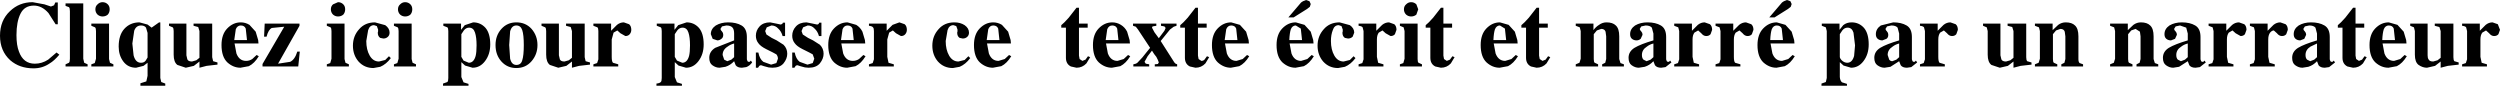 <?xml version="1.0" encoding="UTF-8" standalone="no"?>
<svg xmlns:xlink="http://www.w3.org/1999/xlink" height="13.8px" width="402.35px" xmlns="http://www.w3.org/2000/svg">
  <g transform="matrix(1.0, 0.0, 0.0, 1.0, 201.2, 6.9)">
    <path d="M117.95 -3.1 L120.75 -3.1 120.75 2.0 120.9 2.65 Q121.05 3.0 121.65 3.0 L122.35 2.8 122.85 2.4 122.85 -1.9 122.65 -2.55 121.9 -2.75 121.9 -3.1 124.9 -3.1 124.9 2.3 Q124.9 2.75 125.05 2.95 L125.75 3.15 125.75 3.5 124.0 3.7 122.85 4.0 122.85 3.0 121.95 3.7 120.65 4.0 119.3 3.55 Q118.7 3.1 118.7 1.9 L118.7 -1.9 118.55 -2.5 117.95 -2.75 117.95 -3.1 M113.55 -3.0 Q113.9 -2.7 113.9 -2.1 L113.65 -1.4 Q113.4 -1.1 112.95 -1.1 112.5 -1.1 112.15 -1.55 L111.65 -2.0 111.05 -1.65 Q110.75 -1.25 110.75 -0.55 L110.75 2.25 Q110.75 3.0 110.95 3.2 L111.8 3.45 111.8 3.8 107.8 3.8 107.8 3.45 108.4 3.25 108.6 2.65 108.6 -1.9 108.45 -2.5 Q108.3 -2.7 107.8 -2.75 L107.8 -3.1 110.65 -3.1 110.65 -1.95 111.6 -2.9 Q112.1 -3.3 112.7 -3.3 L113.55 -3.0 M129.15 -2.05 L130.05 -2.9 Q130.6 -3.3 131.25 -3.3 132.25 -3.3 132.75 -2.8 133.3 -2.3 133.3 -1.05 L133.3 2.6 Q133.3 3.1 133.5 3.25 L134.05 3.45 134.05 3.8 130.55 3.8 130.55 3.45 131.05 3.2 131.2 2.6 131.2 -1.05 131.1 -1.8 Q130.95 -2.25 130.4 -2.25 L129.7 -2.0 129.2 -1.4 129.2 2.6 Q129.2 3.1 129.35 3.2 L129.9 3.45 129.9 3.8 126.3 3.8 126.3 3.45 126.9 3.2 127.1 2.55 127.1 -1.9 126.95 -2.5 126.3 -2.75 126.3 -3.1 129.15 -3.1 129.15 -2.05 M139.05 -2.5 L138.4 -2.75 138.4 -3.1 141.25 -3.1 141.25 -2.05 142.15 -2.9 Q142.7 -3.3 143.35 -3.3 144.35 -3.3 144.85 -2.8 145.4 -2.3 145.4 -1.05 L145.4 2.6 145.6 3.25 146.15 3.45 146.15 3.8 142.65 3.8 142.65 3.45 143.15 3.2 143.3 2.6 143.3 -1.05 143.2 -1.8 142.5 -2.25 141.8 -2.0 141.3 -1.4 141.3 2.6 Q141.3 3.1 141.45 3.2 L142.0 3.45 142.0 3.8 138.4 3.8 138.4 3.45 139.0 3.2 139.2 2.55 139.2 -1.9 139.05 -2.5 M149.1 -1.6 L149.15 -1.3 148.85 -0.65 148.2 -0.4 Q147.75 -0.4 147.45 -0.65 147.15 -0.9 147.15 -1.4 147.15 -2.25 147.95 -2.8 148.8 -3.3 149.95 -3.3 151.25 -3.3 152.1 -2.8 152.95 -2.3 152.95 -0.95 L152.95 2.65 153.05 2.95 153.2 3.05 153.4 3.05 153.6 2.85 153.8 3.15 152.85 3.9 152.15 4.0 Q151.45 4.0 151.15 3.6 L150.9 2.95 149.5 3.85 148.55 4.0 Q147.95 4.0 147.4 3.6 146.9 3.25 146.9 2.4 146.9 1.4 147.85 0.8 148.85 0.2 150.9 -0.4 L150.9 -1.5 150.65 -2.45 149.65 -2.8 148.95 -2.65 148.7 -2.25 148.75 -2.1 148.8 -2.0 148.9 -1.9 149.1 -1.6 M149.3 2.7 L149.8 2.95 150.45 2.7 150.9 2.3 150.9 0.1 Q150.3 0.25 149.85 0.6 149.05 1.1 149.05 1.95 149.05 2.45 149.3 2.7 M86.4 -6.9 L86.95 -6.7 87.15 -6.25 87.0 -5.8 86.55 -5.45 84.4 -4.1 83.55 -4.1 85.6 -6.5 85.9 -6.7 86.4 -6.9 M75.55 -2.5 L74.9 -2.75 74.9 -3.1 77.75 -3.1 77.75 -1.95 78.7 -2.9 Q79.2 -3.3 79.8 -3.3 L80.65 -3.0 Q81.0 -2.7 81.0 -2.1 L80.75 -1.4 Q80.5 -1.1 80.05 -1.1 79.6 -1.1 79.25 -1.55 L78.75 -2.0 78.15 -1.65 Q77.85 -1.25 77.85 -0.55 L77.85 2.25 Q77.85 3.0 78.05 3.2 L78.9 3.45 78.9 3.8 74.9 3.8 74.9 3.45 75.5 3.25 75.7 2.65 75.7 -1.9 75.55 -2.5 M74.1 -1.4 Q73.85 -1.1 73.4 -1.1 72.95 -1.1 72.6 -1.55 L72.1 -2.0 71.5 -1.65 Q71.2 -1.25 71.2 -0.55 L71.2 2.25 71.4 3.2 72.25 3.45 72.25 3.8 68.25 3.8 68.25 3.45 68.85 3.25 69.05 2.65 69.05 -1.9 68.9 -2.5 68.25 -2.75 68.25 -3.1 71.1 -3.1 71.1 -1.95 72.05 -2.9 Q72.55 -3.3 73.15 -3.3 L74.0 -3.0 Q74.35 -2.7 74.35 -2.1 L74.1 -1.4 M83.95 -2.2 Q83.75 -1.6 83.7 -0.45 L85.75 -0.45 85.55 -2.3 Q85.35 -2.8 84.75 -2.8 84.2 -2.8 83.95 -2.2 M87.55 -0.45 L87.6 0.1 83.75 0.1 84.05 1.7 Q84.5 2.9 85.6 2.9 L86.6 2.6 87.3 1.95 87.65 2.15 Q86.95 3.3 86.05 3.75 L84.7 4.0 Q83.55 4.0 82.6 3.15 81.65 2.25 81.65 0.35 81.65 -1.35 82.55 -2.3 83.5 -3.3 84.75 -3.3 L86.15 -2.9 87.15 -1.8 87.55 -0.45 M94.85 -2.1 L95.45 -2.85 Q96.0 -3.3 96.8 -3.3 98.0 -3.3 98.8 -2.4 99.55 -1.5 99.55 0.25 99.55 1.85 98.7 2.95 97.9 4.0 96.7 4.0 L95.5 3.65 94.9 3.1 94.9 4.4 94.9 5.5 Q94.95 6.1 95.25 6.35 L96.05 6.6 96.05 6.9 91.95 6.9 91.95 6.55 92.65 6.3 92.8 5.65 92.8 -1.9 92.65 -2.5 92.0 -2.75 92.0 -3.1 94.85 -3.1 94.85 -2.1 M96.15 -2.45 Q95.65 -2.45 95.3 -2.0 L94.9 -1.4 94.9 2.25 Q94.9 2.5 95.25 2.85 95.65 3.2 96.1 3.2 96.9 3.2 97.2 2.1 L97.35 0.4 97.1 -1.65 Q96.85 -2.45 96.15 -2.45 M106.5 -0.95 L106.5 2.65 106.6 2.95 106.75 3.05 106.95 3.05 107.15 2.85 107.35 3.15 106.4 3.9 105.7 4.0 Q105.0 4.0 104.7 3.6 L104.45 2.95 103.05 3.85 102.1 4.0 Q101.5 4.0 100.95 3.6 100.45 3.25 100.45 2.4 100.45 1.4 101.4 0.8 102.4 0.2 104.45 -0.4 L104.45 -1.5 104.2 -2.45 Q103.9 -2.8 103.2 -2.8 L102.5 -2.65 102.25 -2.25 102.3 -2.1 102.35 -2.0 102.45 -1.9 102.65 -1.6 102.7 -1.3 Q102.7 -0.85 102.4 -0.65 L101.75 -0.4 Q101.3 -0.4 101.0 -0.65 100.7 -0.9 100.7 -1.4 100.7 -2.25 101.5 -2.8 L103.5 -3.3 Q104.8 -3.3 105.65 -2.8 106.5 -2.3 106.5 -0.95 M104.0 2.7 L104.45 2.3 104.45 0.1 Q103.85 0.25 103.4 0.6 102.6 1.1 102.6 1.95 L102.85 2.7 Q103.05 2.95 103.35 2.95 L104.0 2.7 M197.9 -1.95 L198.85 -2.9 Q199.35 -3.3 199.95 -3.3 L200.8 -3.0 201.15 -2.1 200.9 -1.4 Q200.65 -1.1 200.2 -1.1 199.75 -1.1 199.4 -1.55 L198.9 -2.0 198.3 -1.65 Q198.0 -1.25 198.0 -0.55 L198.0 2.25 198.2 3.2 199.05 3.45 199.05 3.8 195.05 3.8 195.05 3.45 195.65 3.25 195.85 2.65 195.85 -1.9 195.7 -2.5 Q195.55 -2.7 195.05 -2.75 L195.05 -3.1 197.9 -3.1 197.9 -1.95 M191.4 -2.55 L190.65 -2.75 190.65 -3.1 193.65 -3.1 193.65 2.3 Q193.65 2.75 193.8 2.95 L194.5 3.15 194.5 3.5 192.75 3.7 191.6 4.0 191.6 3.0 190.7 3.7 189.4 4.0 Q188.7 4.0 188.05 3.55 187.45 3.1 187.45 1.9 L187.45 -1.9 187.3 -2.5 186.7 -2.75 186.7 -3.1 189.5 -3.1 189.5 2.0 Q189.5 2.45 189.65 2.65 189.8 3.0 190.4 3.0 L191.1 2.8 191.6 2.4 191.6 -1.9 191.4 -2.55 M157.1 -1.95 L158.05 -2.9 Q158.55 -3.3 159.15 -3.3 L160.0 -3.0 Q160.35 -2.7 160.35 -2.1 L160.1 -1.4 Q159.85 -1.1 159.4 -1.1 L158.6 -1.55 158.1 -2.0 157.5 -1.65 Q157.2 -1.25 157.2 -0.55 L157.2 2.25 157.4 3.2 158.25 3.45 158.25 3.8 154.25 3.8 154.25 3.45 154.85 3.25 155.05 2.65 155.05 -1.9 154.9 -2.5 154.25 -2.75 154.25 -3.1 157.1 -3.1 157.1 -1.95 M166.65 -3.0 Q167.0 -2.7 167.0 -2.1 L166.75 -1.4 Q166.5 -1.1 166.05 -1.1 165.6 -1.1 165.25 -1.55 L164.75 -2.0 Q164.45 -2.0 164.15 -1.65 163.85 -1.25 163.85 -0.55 L163.85 2.25 164.05 3.2 164.9 3.45 164.9 3.8 160.9 3.8 160.9 3.45 161.5 3.25 161.7 2.65 161.7 -1.9 161.55 -2.5 160.9 -2.75 160.9 -3.1 163.75 -3.1 163.75 -1.95 164.7 -2.9 Q165.2 -3.3 165.8 -3.3 L166.65 -3.0 M169.9 -1.6 L169.95 -1.3 169.65 -0.65 169.0 -0.4 Q168.55 -0.4 168.25 -0.65 167.95 -0.9 167.95 -1.4 167.95 -2.25 168.75 -2.8 169.6 -3.3 170.75 -3.3 172.05 -3.3 172.9 -2.8 173.75 -2.3 173.75 -0.95 L173.75 2.65 173.85 2.95 174.0 3.05 174.2 3.05 174.4 2.85 174.6 3.15 173.65 3.9 172.95 4.0 Q172.25 4.0 171.95 3.6 L171.7 2.95 Q171.1 3.6 170.3 3.85 L169.35 4.0 Q168.75 4.0 168.2 3.6 167.7 3.25 167.7 2.4 167.7 1.4 168.65 0.8 169.65 0.2 171.7 -0.4 L171.7 -1.5 171.45 -2.45 Q171.15 -2.8 170.45 -2.8 L169.75 -2.65 169.5 -2.25 169.55 -2.1 169.6 -2.0 169.7 -1.9 169.9 -1.6 M179.3 -3.1 L179.3 -2.45 177.9 -2.45 177.9 2.05 178.0 2.6 178.45 2.9 178.95 2.7 179.35 2.15 179.7 2.3 179.1 3.3 Q178.45 4.0 177.5 4.0 L176.6 3.8 Q175.8 3.4 175.8 2.4 L175.8 -2.45 175.05 -2.45 175.05 -2.85 175.55 -3.3 176.25 -4.05 177.5 -5.65 177.9 -5.65 177.9 -3.1 179.3 -3.1 M171.25 2.7 L171.7 2.3 171.7 0.1 170.65 0.6 Q169.85 1.1 169.85 1.95 169.85 2.45 170.1 2.7 L170.6 2.95 171.25 2.7 M186.05 -0.45 L186.1 0.1 182.25 0.1 182.55 1.7 Q183.0 2.9 184.1 2.9 L185.1 2.6 185.8 1.95 186.15 2.15 Q185.45 3.3 184.55 3.75 L183.2 4.0 Q182.05 4.0 181.1 3.15 180.15 2.25 180.15 0.35 180.15 -1.35 181.05 -2.3 182.0 -3.3 183.25 -3.3 L184.65 -2.9 185.65 -1.8 186.05 -0.45 M184.25 -0.45 L184.05 -2.3 Q183.85 -2.8 183.25 -2.8 182.7 -2.8 182.45 -2.2 182.25 -1.6 182.2 -0.45 L184.25 -0.45 M-47.1 -1.85 L-47.1 -2.15 -47.3 -2.7 -47.75 -2.85 Q-48.45 -2.85 -48.7 -2.05 L-49.0 -0.3 Q-49.0 1.1 -48.45 2.05 -47.9 3.0 -46.95 3.0 L-45.95 2.75 -45.35 2.15 -45.05 2.45 Q-45.8 3.45 -46.75 3.85 L-47.85 4.05 Q-49.3 4.05 -50.25 3.0 -51.15 1.95 -51.15 0.45 -51.15 -1.1 -50.15 -2.2 -49.2 -3.3 -47.6 -3.3 -46.65 -3.3 -45.95 -2.85 -45.25 -2.35 -45.25 -1.65 -45.25 -1.25 -45.5 -1.0 -45.8 -0.7 -46.25 -0.7 L-46.75 -0.8 Q-47.15 -1.05 -47.15 -1.65 L-47.1 -1.85 M-44.45 0.35 Q-44.45 -1.35 -43.55 -2.3 -42.6 -3.3 -41.35 -3.3 -40.6 -3.3 -39.95 -2.9 L-38.95 -1.8 -38.55 -0.45 -38.5 0.1 -42.35 0.1 -42.05 1.7 Q-41.6 2.9 -40.5 2.9 L-39.5 2.6 -38.8 1.95 -38.45 2.15 Q-39.15 3.3 -40.05 3.75 L-41.4 4.0 Q-42.55 4.0 -43.5 3.15 -44.45 2.25 -44.45 0.35 M-42.4 -0.45 L-40.35 -0.45 -40.55 -2.3 Q-40.75 -2.8 -41.35 -2.8 -41.9 -2.8 -42.15 -2.2 L-42.4 -0.45 M-26.15 -2.45 L-27.55 -2.45 -27.55 2.05 -27.45 2.6 -27.0 2.9 -26.5 2.7 -26.1 2.15 -25.75 2.3 -26.35 3.3 Q-27.0 4.0 -27.95 4.0 L-28.85 3.8 Q-29.65 3.4 -29.65 2.4 L-29.65 -2.45 -30.4 -2.45 -30.4 -2.85 -29.9 -3.3 -29.2 -4.05 -27.95 -5.65 -27.55 -5.65 -27.55 -3.1 -26.15 -3.1 -26.15 -2.45 M-23.25 -0.45 L-21.2 -0.45 -21.4 -2.3 Q-21.6 -2.8 -22.2 -2.8 -22.75 -2.8 -23.0 -2.2 L-23.25 -0.45 M-25.3 0.35 Q-25.3 -1.35 -24.4 -2.3 -23.45 -3.3 -22.2 -3.3 -21.45 -3.3 -20.8 -2.9 -20.15 -2.5 -19.8 -1.8 L-19.4 -0.45 -19.35 0.1 -23.2 0.1 -22.9 1.7 Q-22.45 2.9 -21.35 2.9 L-20.35 2.6 -19.65 1.95 -19.3 2.15 Q-20.0 3.3 -20.9 3.75 L-22.25 4.0 Q-23.4 4.0 -24.35 3.15 -25.3 2.25 -25.3 0.35 M-15.7 -2.65 L-15.8 -2.45 -15.4 -1.7 -14.7 -0.75 -13.8 -1.95 -13.6 -2.4 -13.8 -2.65 -14.35 -2.75 -14.35 -3.1 -11.85 -3.1 -11.85 -2.75 -12.3 -2.6 -12.9 -2.15 -14.4 -0.3 -12.2 3.15 -12.0 3.35 -11.75 3.45 -11.75 3.8 -15.35 3.8 -15.35 3.45 -14.85 3.4 -14.7 3.15 -14.85 2.75 -15.1 2.25 -15.45 1.8 -15.8 1.25 -16.5 2.15 -17.0 3.05 -16.8 3.35 -16.25 3.45 -16.25 3.8 -18.8 3.8 -18.8 3.45 Q-18.4 3.4 -18.15 3.2 L-17.35 2.35 -16.75 1.6 -16.1 0.8 -18.05 -2.15 -18.4 -2.6 -18.85 -2.75 -18.85 -3.1 -15.1 -3.1 -15.1 -2.75 -15.7 -2.65 M-86.0 -2.8 Q-85.15 -3.3 -84.0 -3.3 -82.7 -3.3 -81.85 -2.8 -81.0 -2.3 -81.0 -0.95 L-81.0 2.65 -80.9 2.95 -80.75 3.05 -80.55 3.05 -80.35 2.85 -80.15 3.15 Q-80.55 3.7 -81.1 3.9 L-81.8 4.0 Q-82.5 4.0 -82.8 3.6 L-83.05 2.95 Q-83.65 3.6 -84.45 3.85 L-85.4 4.0 Q-86.0 4.0 -86.55 3.6 -87.05 3.25 -87.05 2.4 -87.05 1.4 -86.1 0.8 L-83.05 -0.4 -83.05 -1.5 Q-83.05 -2.15 -83.3 -2.45 -83.6 -2.8 -84.3 -2.8 L-85.0 -2.65 -85.25 -2.25 -85.2 -2.1 -85.15 -2.0 -85.05 -1.9 -84.85 -1.6 -84.8 -1.3 Q-84.8 -0.85 -85.1 -0.65 -85.4 -0.4 -85.75 -0.4 L-86.5 -0.65 -86.8 -1.4 Q-86.8 -2.25 -86.0 -2.8 M-91.35 -2.45 Q-91.85 -2.45 -92.2 -2.0 L-92.6 -1.4 -92.6 2.25 -92.25 2.85 -91.4 3.2 Q-90.6 3.2 -90.3 2.1 -90.15 1.5 -90.15 0.4 -90.15 -0.9 -90.4 -1.65 -90.65 -2.45 -91.35 -2.45 M-88.7 -2.4 Q-87.95 -1.5 -87.95 0.25 -87.95 1.85 -88.8 2.95 -89.6 4.0 -90.8 4.0 L-92.0 3.65 -92.6 3.1 -92.6 4.4 -92.6 5.5 -92.25 6.35 -91.45 6.6 -91.45 6.9 -95.55 6.9 -95.55 6.55 Q-95.05 6.5 -94.85 6.3 -94.7 6.15 -94.7 5.65 L-94.7 -1.9 Q-94.7 -2.35 -94.85 -2.5 L-95.5 -2.75 -95.5 -3.1 -92.65 -3.1 -92.65 -2.1 -92.05 -2.85 -90.7 -3.3 Q-89.5 -3.3 -88.7 -2.4 M-83.5 2.7 L-83.05 2.3 -83.05 0.1 Q-83.65 0.25 -84.1 0.6 -84.9 1.1 -84.9 1.95 L-84.65 2.7 -84.15 2.95 -83.5 2.7 M-75.2 -3.25 L-74.85 -3.25 -74.85 -1.1 -75.25 -1.1 Q-75.45 -1.85 -75.95 -2.3 -76.4 -2.8 -77.05 -2.8 L-77.8 -2.5 -78.05 -1.9 -77.85 -1.35 -77.0 -0.8 -76.2 -0.4 -75.1 0.3 Q-74.5 0.9 -74.5 1.75 -74.5 2.55 -75.1 3.3 -75.7 4.0 -76.9 4.0 L-77.5 3.95 -78.25 3.75 -78.55 3.65 -78.7 3.6 -78.8 3.6 -79.0 3.7 -79.2 4.0 -79.55 4.0 -79.55 1.55 -79.15 1.55 Q-78.95 2.6 -78.35 3.05 L-77.1 3.5 -76.25 3.25 -76.0 2.55 Q-76.0 2.15 -76.25 1.85 L-76.8 1.55 -77.9 1.0 Q-78.8 0.55 -79.15 0.05 -79.55 -0.45 -79.55 -1.15 -79.55 -2.0 -78.95 -2.65 -78.35 -3.3 -77.25 -3.3 L-76.25 -3.1 -75.55 -2.95 -75.3 -3.05 -75.2 -3.25 M-73.7 -1.15 Q-73.7 -2.0 -73.1 -2.65 -72.5 -3.3 -71.4 -3.3 L-70.4 -3.1 -69.7 -2.95 Q-69.55 -2.95 -69.45 -3.05 L-69.35 -3.25 -69.0 -3.25 -69.0 -1.1 -69.4 -1.1 Q-69.6 -1.85 -70.1 -2.3 -70.55 -2.8 -71.2 -2.8 L-71.95 -2.5 -72.2 -1.9 -72.0 -1.35 -71.15 -0.8 -70.35 -0.4 -69.25 0.3 Q-68.65 0.9 -68.65 1.75 -68.65 2.55 -69.25 3.3 -69.85 4.0 -71.05 4.0 L-71.65 3.95 -72.4 3.75 -72.7 3.65 -72.85 3.6 -72.95 3.6 -73.15 3.7 -73.35 4.0 -73.7 4.0 -73.7 1.55 -73.3 1.55 Q-73.1 2.6 -72.5 3.05 L-71.25 3.5 -70.4 3.25 -70.15 2.55 -70.4 1.85 -70.95 1.55 -72.05 1.0 Q-72.95 0.55 -73.3 0.05 -73.7 -0.45 -73.7 -1.15 M-64.0 -2.3 Q-64.2 -2.8 -64.8 -2.8 -65.35 -2.8 -65.6 -2.2 L-65.85 -0.45 -63.8 -0.45 -64.0 -2.3 M-63.4 -2.9 Q-62.75 -2.5 -62.4 -1.8 L-62.0 -0.45 -61.95 0.1 -65.8 0.1 -65.5 1.7 Q-65.05 2.9 -63.95 2.9 -63.4 2.9 -62.95 2.6 L-62.25 1.95 -61.9 2.15 Q-62.6 3.3 -63.5 3.75 L-64.85 4.0 Q-66.0 4.0 -66.95 3.15 -67.9 2.25 -67.9 0.35 -67.9 -1.35 -67.0 -2.3 -66.05 -3.3 -64.8 -3.3 L-63.4 -2.9 M-56.45 -3.3 L-55.6 -3.0 Q-55.25 -2.7 -55.25 -2.1 -55.25 -1.7 -55.5 -1.4 -55.75 -1.1 -56.2 -1.1 L-57.0 -1.55 -57.5 -2.0 -58.1 -1.65 -58.4 -0.55 -58.4 2.25 -58.2 3.2 -57.35 3.45 -57.35 3.8 -61.35 3.8 -61.35 3.45 -60.75 3.25 -60.55 2.65 -60.55 -1.9 Q-60.55 -2.35 -60.7 -2.5 -60.85 -2.7 -61.35 -2.75 L-61.35 -3.1 -58.5 -3.1 -58.5 -1.95 -57.55 -2.9 -56.45 -3.3 M31.1 -3.1 L32.5 -3.1 32.5 -2.45 31.1 -2.45 31.1 2.05 31.2 2.6 31.65 2.9 32.15 2.7 32.55 2.15 32.9 2.3 32.3 3.3 Q31.65 4.0 30.7 4.0 L29.8 3.8 Q29.0 3.4 29.0 2.4 L29.0 -2.45 28.25 -2.45 28.25 -2.85 28.75 -3.3 29.45 -4.05 30.7 -5.65 31.1 -5.65 31.1 -3.1 M37.1 0.35 Q37.1 -1.35 38.0 -2.3 38.95 -3.3 40.2 -3.3 L41.6 -2.9 42.6 -1.8 43.0 -0.45 43.05 0.1 39.2 0.1 39.5 1.7 Q39.95 2.9 41.05 2.9 L42.05 2.6 42.75 1.95 43.1 2.15 Q42.4 3.3 41.5 3.75 L40.15 4.0 Q39.0 4.0 38.05 3.15 37.1 2.25 37.1 0.35 M47.9 -3.1 L47.9 -2.45 46.5 -2.45 46.5 2.05 46.6 2.6 47.05 2.9 47.55 2.7 47.95 2.15 48.3 2.3 47.7 3.3 Q47.05 4.0 46.1 4.0 L45.2 3.8 Q44.4 3.4 44.4 2.4 L44.4 -2.45 43.65 -2.45 43.65 -2.85 44.15 -3.3 44.85 -4.05 46.1 -5.65 46.5 -5.65 46.5 -3.1 47.9 -3.1 M39.15 -0.45 L41.2 -0.45 41.0 -2.3 40.2 -2.8 Q39.65 -2.8 39.4 -2.2 39.2 -1.6 39.15 -0.45 M56.15 -2.9 Q56.7 -3.3 57.35 -3.3 58.35 -3.3 58.85 -2.8 59.4 -2.3 59.4 -1.05 L59.4 2.6 59.6 3.25 60.15 3.45 60.15 3.8 56.65 3.8 56.65 3.45 57.15 3.2 57.3 2.6 57.3 -1.05 57.2 -1.8 Q57.05 -2.25 56.5 -2.25 L55.8 -2.0 55.3 -1.4 55.3 2.6 Q55.3 3.1 55.45 3.2 L56.0 3.45 56.0 3.8 52.4 3.8 52.4 3.45 53.0 3.2 53.2 2.55 53.2 -1.9 53.05 -2.5 52.4 -2.75 52.4 -3.1 55.25 -3.1 55.25 -2.05 Q55.6 -2.55 56.15 -2.9 M64.9 -1.5 L64.65 -2.45 Q64.35 -2.8 63.65 -2.8 L62.95 -2.65 62.7 -2.25 62.75 -2.1 62.8 -2.0 62.9 -1.9 63.1 -1.6 63.15 -1.3 62.85 -0.65 Q62.55 -0.4 62.2 -0.4 61.75 -0.4 61.45 -0.65 61.15 -0.9 61.15 -1.4 61.15 -2.25 61.95 -2.8 62.8 -3.3 63.95 -3.3 65.25 -3.3 66.1 -2.8 66.95 -2.3 66.95 -0.95 L66.95 2.65 67.05 2.95 67.2 3.05 67.4 3.05 67.6 2.85 67.8 3.15 66.85 3.9 66.15 4.0 Q65.45 4.0 65.15 3.6 L64.9 2.95 Q64.3 3.6 63.5 3.85 L62.55 4.0 Q61.95 4.0 61.4 3.6 60.9 3.25 60.9 2.4 60.9 1.4 61.85 0.8 62.85 0.2 64.9 -0.4 L64.9 -1.5 M63.3 2.7 L63.8 2.95 64.45 2.7 64.9 2.3 64.9 0.1 Q64.3 0.25 63.85 0.6 63.05 1.1 63.05 1.95 63.05 2.45 63.3 2.7 M-7.0 -2.45 L-8.4 -2.45 -8.4 2.05 -8.3 2.6 -7.85 2.9 Q-7.55 2.9 -7.35 2.7 L-6.95 2.15 -6.6 2.3 -7.2 3.3 Q-7.85 4.0 -8.8 4.0 L-9.7 3.8 Q-10.5 3.4 -10.5 2.4 L-10.5 -2.45 -11.25 -2.45 -11.25 -2.85 -10.75 -3.3 -10.05 -4.05 -8.8 -5.65 -8.4 -5.65 -8.4 -3.1 -7.0 -3.1 -7.0 -2.45 M-3.05 -3.3 L-1.65 -2.9 -0.65 -1.8 -0.25 -0.45 -0.2 0.1 -4.05 0.1 -3.75 1.7 Q-3.3 2.9 -2.2 2.9 L-1.2 2.6 -0.5 1.95 -0.15 2.15 Q-0.85 3.3 -1.75 3.75 L-3.1 4.0 Q-4.25 4.0 -5.2 3.15 -6.15 2.25 -6.15 0.35 -6.15 -1.35 -5.25 -2.3 -4.3 -3.3 -3.05 -3.3 M-3.85 -2.2 L-4.1 -0.45 -2.05 -0.45 -2.25 -2.3 Q-2.45 -2.8 -3.05 -2.8 -3.6 -2.8 -3.85 -2.2 M6.3 -0.45 L8.35 -0.45 8.15 -2.3 7.35 -2.8 Q6.8 -2.8 6.55 -2.2 6.35 -1.6 6.3 -0.45 M6.15 -4.1 L8.2 -6.5 8.5 -6.7 9.0 -6.9 9.55 -6.7 9.75 -6.25 9.6 -5.8 9.15 -5.45 7.0 -4.1 6.15 -4.1 M7.35 -3.3 L8.75 -2.9 9.75 -1.8 10.15 -0.45 10.2 0.1 6.35 0.1 6.65 1.7 Q7.1 2.9 8.2 2.9 L9.2 2.6 9.9 1.95 10.25 2.15 Q9.55 3.3 8.65 3.75 L7.3 4.0 Q6.15 4.0 5.2 3.15 4.25 2.25 4.25 0.35 4.25 -1.35 5.15 -2.3 6.1 -3.3 7.35 -3.3 M25.9 -6.55 Q26.4 -6.55 26.75 -6.2 L27.05 -5.4 26.75 -4.55 Q26.4 -4.25 25.9 -4.25 25.45 -4.25 25.1 -4.55 24.75 -4.9 24.75 -5.4 24.75 -5.9 25.1 -6.2 25.45 -6.55 25.9 -6.55 M13.3 -2.05 Q13.0 -1.3 13.0 -0.3 13.0 1.1 13.55 2.05 14.1 3.0 15.05 3.0 L16.05 2.75 16.65 2.15 16.95 2.45 Q16.2 3.45 15.25 3.85 L14.15 4.05 Q12.7 4.05 11.75 3.0 10.85 1.95 10.85 0.45 10.85 -1.1 11.85 -2.2 12.8 -3.3 14.4 -3.3 L16.05 -2.85 Q16.75 -2.35 16.75 -1.65 L16.5 -1.0 Q16.2 -0.7 15.75 -0.7 L15.25 -0.8 Q14.85 -1.05 14.85 -1.65 L14.9 -1.85 14.9 -2.15 14.7 -2.7 14.25 -2.85 Q13.55 -2.85 13.3 -2.05 M17.45 -3.1 L20.3 -3.1 20.3 -1.95 21.25 -2.9 Q21.75 -3.3 22.35 -3.3 L23.2 -3.0 Q23.55 -2.7 23.55 -2.1 L23.3 -1.4 Q23.05 -1.1 22.6 -1.1 L21.8 -1.55 21.3 -2.0 20.7 -1.65 Q20.4 -1.25 20.4 -0.55 L20.4 2.25 20.6 3.2 21.45 3.45 21.45 3.8 17.45 3.8 17.45 3.45 18.05 3.25 18.25 2.65 18.25 -1.9 18.1 -2.5 Q17.95 -2.7 17.45 -2.75 L17.45 -3.1 M24.1 -2.75 L24.1 -3.1 26.95 -3.1 26.95 2.6 Q26.95 3.1 27.1 3.2 L27.65 3.45 27.65 3.8 24.1 3.8 24.1 3.45 24.65 3.25 24.85 2.55 24.85 -1.9 24.7 -2.5 24.1 -2.75 M-195.95 -6.55 L-194.05 -6.2 -193.0 -5.85 -192.5 -6.05 -192.3 -6.5 -191.9 -6.5 -191.9 -3.0 -192.25 -3.0 -193.4 -4.8 Q-194.45 -6.0 -195.75 -6.0 -197.25 -6.0 -197.9 -4.7 -198.55 -3.4 -198.55 -1.25 -198.55 0.4 -198.15 1.4 -197.45 3.35 -195.6 3.35 -194.45 3.35 -193.45 2.7 L-192.1 1.55 -191.65 1.9 Q-192.5 2.9 -193.2 3.3 -194.35 4.1 -195.8 4.1 -198.05 4.1 -199.55 2.8 -201.2 1.3 -201.2 -1.15 -201.2 -3.6 -199.6 -5.1 -198.1 -6.55 -195.95 -6.55 M-187.8 -6.35 L-187.8 2.55 -187.65 3.2 -187.1 3.45 -187.1 3.8 -190.65 3.8 -190.65 3.45 -190.1 3.2 Q-189.95 3.05 -189.95 2.55 L-189.95 -5.1 Q-189.95 -5.6 -190.1 -5.75 L-190.65 -5.95 -190.65 -6.35 -187.8 -6.35 M-184.7 -6.55 Q-184.2 -6.55 -183.85 -6.2 -183.55 -5.9 -183.55 -5.4 -183.55 -4.9 -183.85 -4.55 -184.2 -4.25 -184.7 -4.25 -185.15 -4.25 -185.5 -4.55 -185.85 -4.9 -185.85 -5.4 -185.85 -5.9 -185.5 -6.2 -185.15 -6.55 -184.7 -6.55 M-186.5 -3.1 L-183.65 -3.1 -183.65 2.6 -183.5 3.2 -182.95 3.45 -182.95 3.8 -186.5 3.8 -186.5 3.45 -185.95 3.25 -185.75 2.55 -185.75 -1.9 Q-185.75 -2.35 -185.9 -2.5 L-186.5 -2.75 -186.5 -3.1 M-175.4 -3.3 L-175.4 5.65 -175.25 6.3 -174.6 6.55 -174.6 6.9 -178.6 6.9 -178.6 6.5 -177.65 6.2 -177.45 5.3 -177.45 3.2 -178.1 3.7 -179.3 4.0 Q-180.6 4.0 -181.35 3.0 -182.1 2.0 -182.1 0.6 -182.1 -1.25 -181.2 -2.25 -180.25 -3.3 -178.75 -3.3 L-177.45 -2.95 -176.8 -2.45 -175.6 -3.3 -175.4 -3.3 M-178.5 -2.8 Q-179.3 -2.8 -179.6 -1.95 L-179.9 0.1 -179.7 2.0 Q-179.4 3.2 -178.5 3.2 -178.0 3.2 -177.75 2.85 L-177.45 2.35 -177.45 -1.6 -177.7 -2.45 Q-177.95 -2.8 -178.5 -2.8 M-125.7 -2.45 Q-126.2 -2.45 -126.55 -2.0 L-126.95 -1.4 -126.95 2.25 -126.6 2.85 -125.75 3.2 Q-124.95 3.2 -124.65 2.1 -124.5 1.5 -124.5 0.4 -124.5 -0.9 -124.75 -1.65 -125.0 -2.45 -125.7 -2.45 M-125.05 -3.3 Q-123.85 -3.3 -123.05 -2.4 -122.3 -1.5 -122.3 0.25 -122.3 1.85 -123.15 2.95 -123.95 4.0 -125.15 4.0 L-126.35 3.65 -126.95 3.1 -126.95 4.4 -126.95 5.5 -126.6 6.35 -125.8 6.6 -125.8 6.9 -129.9 6.9 -129.9 6.55 -129.2 6.3 Q-129.05 6.15 -129.05 5.65 L-129.05 -1.9 Q-129.05 -2.35 -129.2 -2.5 L-129.85 -2.75 -129.85 -3.1 -127.0 -3.1 -127.0 -2.1 -126.4 -2.85 -125.05 -3.3 M-115.65 -2.25 Q-114.7 -1.15 -114.7 0.35 -114.7 1.85 -115.65 2.95 -116.6 4.05 -118.1 4.05 -119.55 4.05 -120.5 3.0 -121.45 1.95 -121.45 0.35 -121.45 -1.2 -120.5 -2.25 -119.55 -3.3 -118.1 -3.3 -116.6 -3.3 -115.65 -2.25 M-118.1 -2.8 Q-118.85 -2.8 -119.1 -1.85 L-119.25 0.35 -119.1 2.55 Q-118.85 3.55 -118.1 3.55 -117.35 3.55 -117.15 2.8 -116.9 2.05 -116.9 0.35 -116.9 -1.3 -117.15 -2.05 -117.4 -2.8 -118.1 -2.8 M-114.05 -3.1 L-111.25 -3.1 -111.25 2.0 -111.1 2.65 Q-110.95 3.0 -110.35 3.0 L-109.65 2.8 -109.15 2.4 -109.15 -1.9 -109.35 -2.55 -110.1 -2.75 -110.1 -3.1 -107.1 -3.1 -107.1 2.3 -106.95 2.95 -106.25 3.15 -106.25 3.5 -108.0 3.7 -109.15 4.0 -109.15 3.0 -110.05 3.7 -111.35 4.0 -112.7 3.55 Q-113.3 3.1 -113.3 1.9 L-113.3 -1.9 Q-113.3 -2.35 -113.45 -2.5 L-114.05 -2.75 -114.05 -3.1 M-105.05 -2.5 L-105.7 -2.75 -105.7 -3.1 -102.85 -3.1 -102.85 -1.95 -101.9 -2.9 Q-101.4 -3.3 -100.8 -3.3 L-99.95 -3.0 Q-99.6 -2.7 -99.6 -2.1 -99.6 -1.7 -99.85 -1.4 -100.1 -1.1 -100.55 -1.1 L-101.35 -1.55 -101.85 -2.0 -102.45 -1.65 -102.75 -0.55 -102.75 2.25 Q-102.75 3.0 -102.55 3.2 L-101.7 3.45 -101.7 3.8 -105.7 3.8 -105.7 3.45 -105.1 3.25 -104.9 2.65 -104.9 -1.9 Q-104.9 -2.35 -105.05 -2.5 M-171.2 -3.1 L-171.2 2.0 -171.05 2.65 Q-170.9 3.0 -170.3 3.0 L-169.6 2.8 -169.1 2.4 -169.1 -1.9 -169.3 -2.55 -170.05 -2.75 -170.05 -3.1 -167.05 -3.1 -167.05 2.3 -166.9 2.95 -166.2 3.15 -166.2 3.5 -167.95 3.7 -169.1 4.0 -169.1 3.0 -170.0 3.7 -171.3 4.0 -172.65 3.55 Q-173.25 3.1 -173.25 1.9 L-173.25 -1.9 Q-173.25 -2.35 -173.4 -2.5 L-174.0 -2.75 -174.0 -3.1 -171.2 -3.1 M-165.55 0.35 Q-165.55 -1.35 -164.65 -2.3 -163.7 -3.3 -162.45 -3.3 -161.7 -3.3 -161.05 -2.9 L-160.05 -1.8 -159.65 -0.45 -159.6 0.1 -163.45 0.1 -163.15 1.7 Q-162.7 2.9 -161.6 2.9 -161.05 2.9 -160.6 2.6 L-159.9 1.95 -159.55 2.15 Q-160.25 3.3 -161.15 3.75 L-162.5 4.0 Q-163.65 4.0 -164.6 3.15 -165.55 2.25 -165.55 0.35 M-158.6 -3.1 L-153.0 -3.1 -153.0 -2.75 -156.45 3.35 -154.5 3.05 Q-153.75 2.7 -153.35 1.4 L-152.95 1.4 -153.2 3.8 -158.95 3.8 -158.95 3.4 -155.45 -2.6 -157.45 -2.4 Q-158.0 -2.15 -158.3 -1.0 L-158.7 -1.0 -158.6 -3.1 M-163.5 -0.45 L-161.45 -0.45 -161.65 -2.3 Q-161.85 -2.8 -162.45 -2.8 -163.0 -2.8 -163.25 -2.2 L-163.5 -0.45 M-136.0 -6.55 Q-135.5 -6.55 -135.15 -6.2 -134.85 -5.9 -134.85 -5.4 -134.85 -4.9 -135.15 -4.55 -135.5 -4.25 -136.0 -4.25 -136.45 -4.25 -136.8 -4.55 -137.15 -4.9 -137.15 -5.4 -137.15 -5.9 -136.8 -6.2 -136.45 -6.55 -136.0 -6.55 M-145.95 -6.2 Q-145.65 -5.9 -145.65 -5.4 -145.65 -4.9 -145.95 -4.55 -146.3 -4.25 -146.8 -4.25 -147.25 -4.25 -147.6 -4.55 -147.95 -4.9 -147.95 -5.4 -147.95 -5.9 -147.6 -6.2 L-146.8 -6.55 Q-146.3 -6.55 -145.95 -6.2 M-148.6 -2.75 L-148.6 -3.1 -145.75 -3.1 -145.75 2.6 -145.6 3.2 -145.05 3.45 -145.05 3.8 -148.6 3.8 -148.6 3.45 -148.05 3.25 -147.85 2.55 -147.85 -1.9 Q-147.85 -2.35 -148.0 -2.5 L-148.6 -2.75 M-138.75 -1.0 Q-139.05 -0.7 -139.5 -0.7 L-140.0 -0.8 Q-140.4 -1.05 -140.4 -1.65 L-140.35 -1.85 -140.35 -2.15 -140.55 -2.7 -141.0 -2.85 Q-141.7 -2.85 -141.95 -2.05 L-142.25 -0.3 Q-142.25 1.1 -141.7 2.05 -141.15 3.0 -140.2 3.0 L-139.2 2.75 -138.6 2.15 -138.3 2.45 Q-139.05 3.45 -140.0 3.85 L-141.1 4.05 Q-142.55 4.05 -143.5 3.0 -144.4 1.95 -144.4 0.45 -144.4 -1.1 -143.4 -2.2 -142.45 -3.3 -140.85 -3.3 L-139.2 -2.85 Q-138.5 -2.35 -138.5 -1.65 -138.5 -1.25 -138.75 -1.0 M-137.8 -2.75 L-137.8 -3.1 -134.95 -3.1 -134.95 2.6 -134.8 3.2 -134.25 3.45 -134.25 3.8 -137.8 3.8 -137.8 3.45 -137.25 3.25 -137.05 2.55 -137.05 -1.9 Q-137.05 -2.35 -137.2 -2.5 L-137.8 -2.75" fill="#000000" fill-rule="evenodd" stroke="none"/>
  </g>
</svg>
